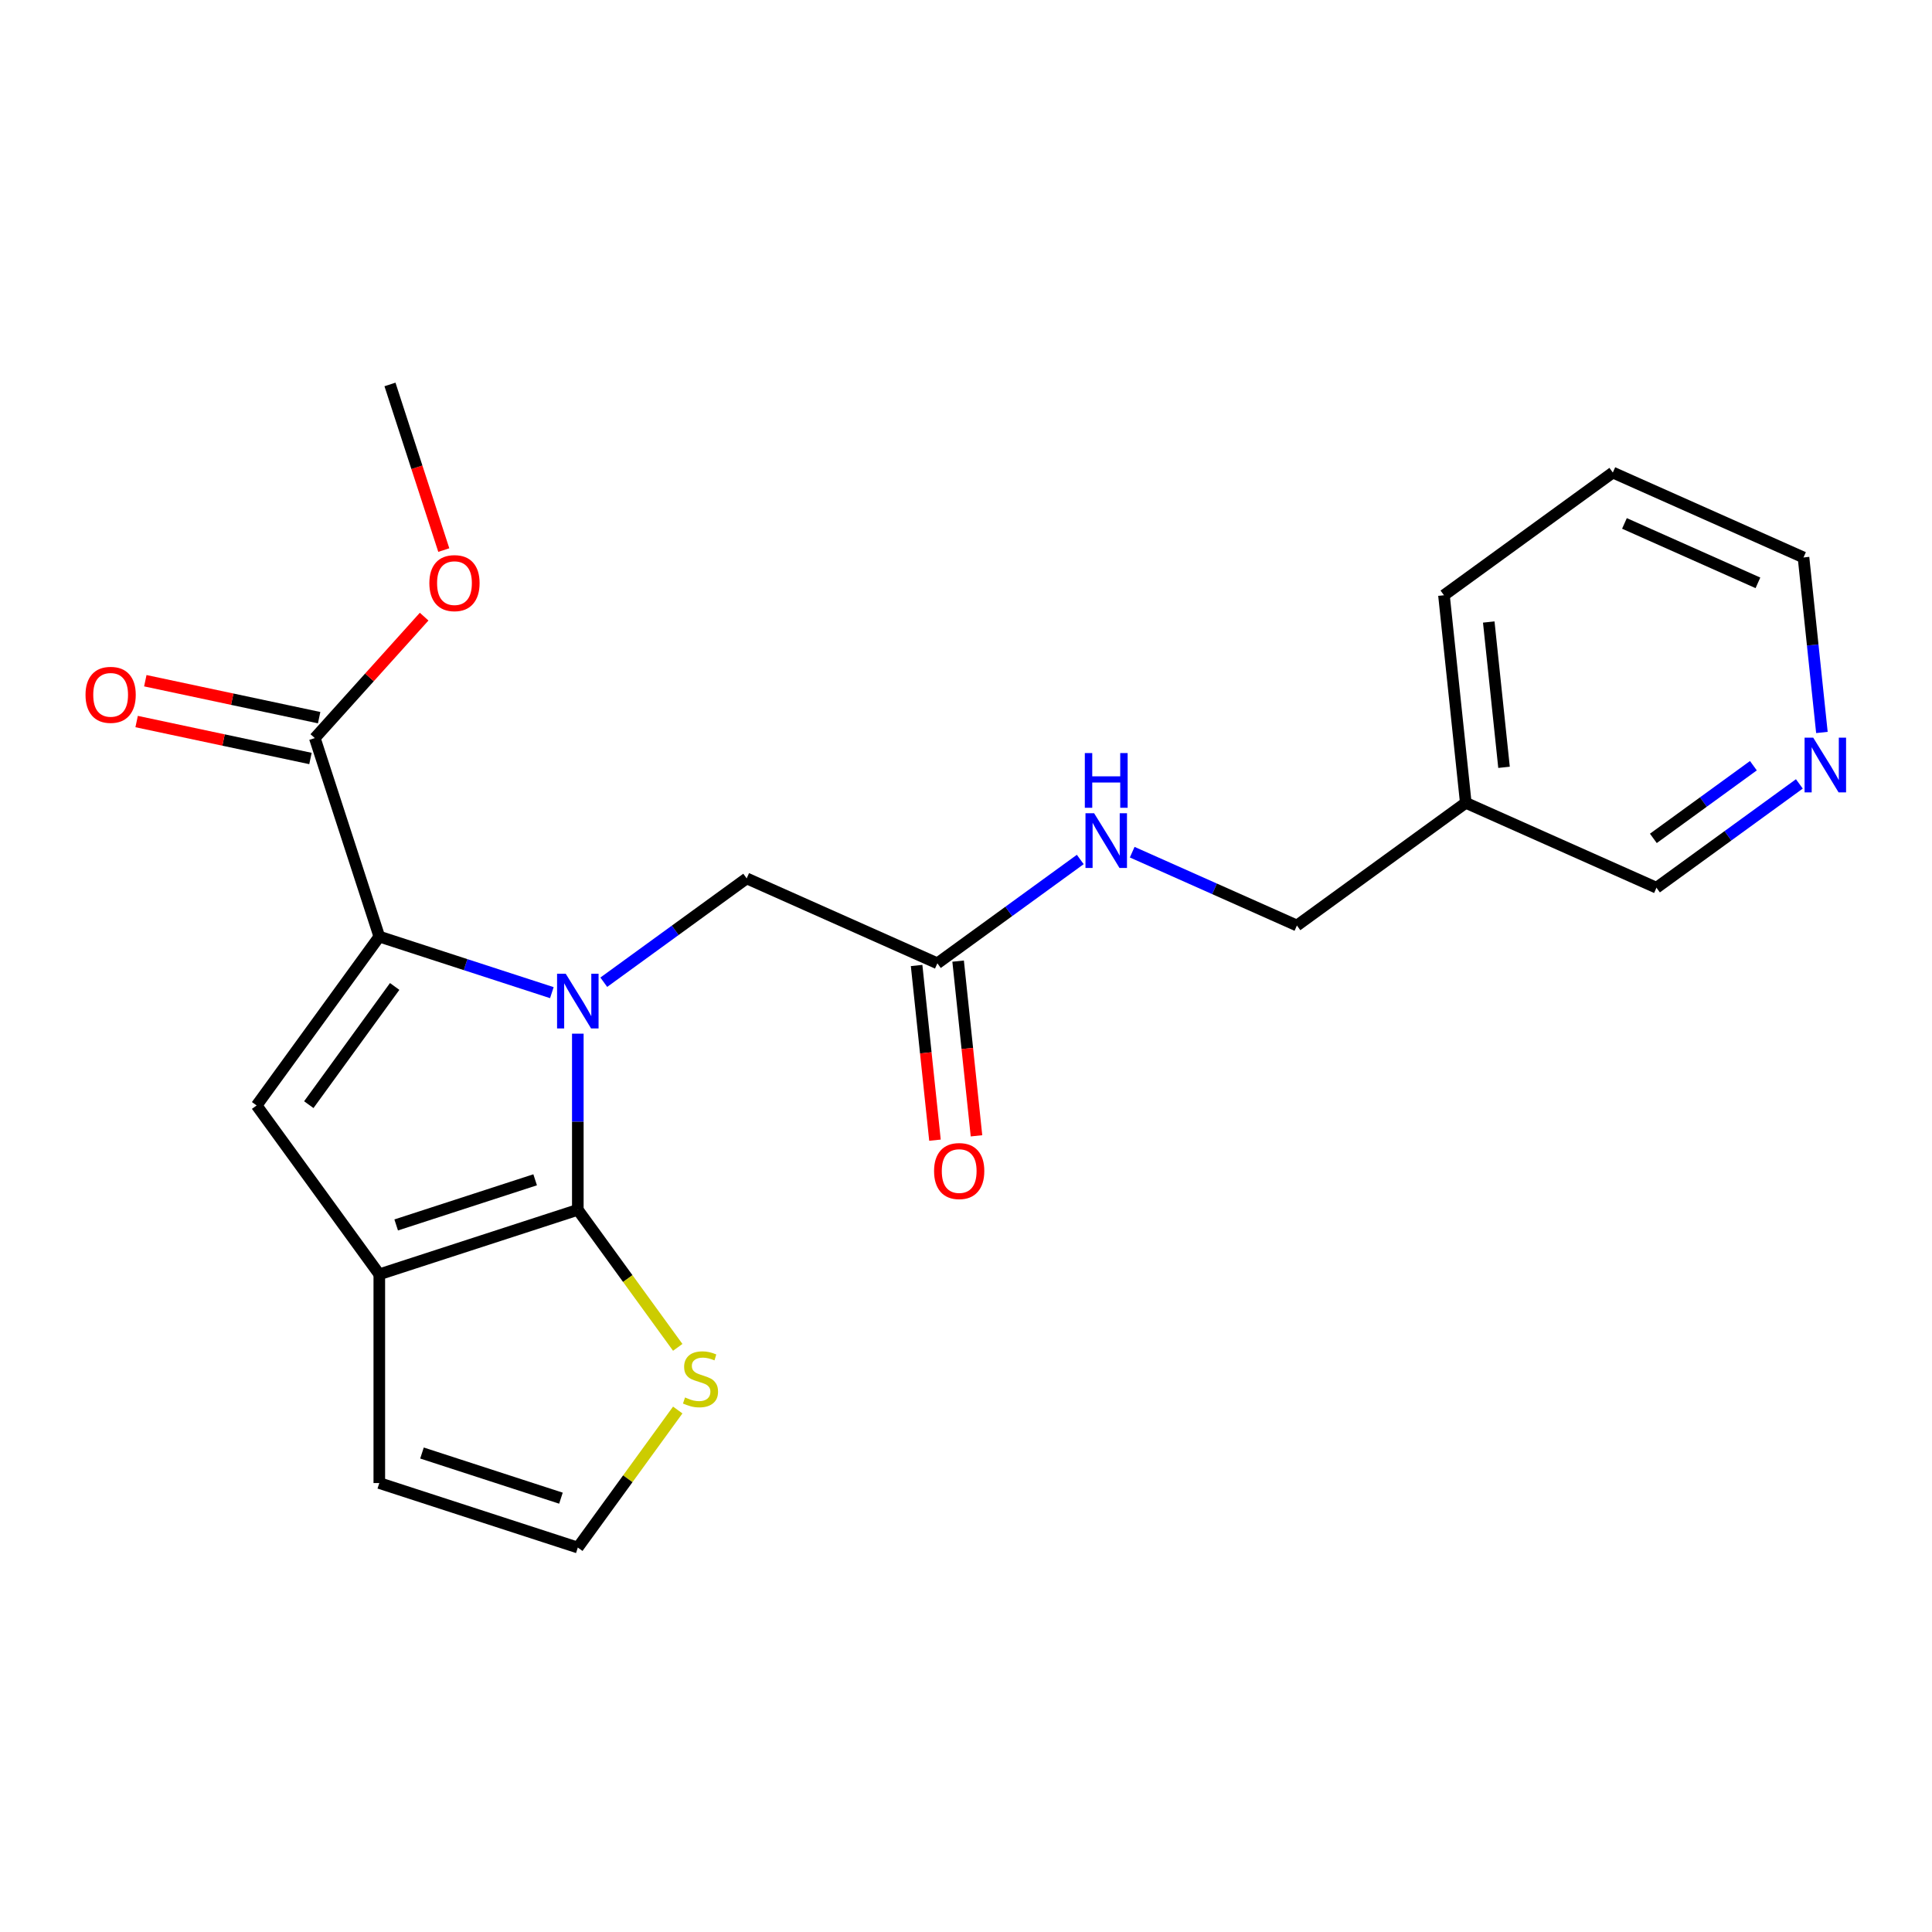 <?xml version='1.0' encoding='iso-8859-1'?>
<svg version='1.1' baseProfile='full'
              xmlns='http://www.w3.org/2000/svg'
                      xmlns:rdkit='http://www.rdkit.org/xml'
                      xmlns:xlink='http://www.w3.org/1999/xlink'
                  xml:space='preserve'
width='1000px' height='1000px' viewBox='0 0 1000 1000'>
<!-- END OF HEADER -->
<rect style='opacity:1.0;fill:#FFFFFF;stroke:none' width='1000' height='1000' x='0' y='0'> </rect>
<path class='bond-0' d='M 299.078,535.024 L 299.078,580.613' style='fill:none;fill-rule:evenodd;stroke:#0000FF;stroke-width:6px;stroke-linecap:butt;stroke-linejoin:miter;stroke-opacity:1' />
<path class='bond-0' d='M 299.078,580.613 L 299.078,626.201' style='fill:none;fill-rule:evenodd;stroke:#000000;stroke-width:6px;stroke-linecap:butt;stroke-linejoin:miter;stroke-opacity:1' />
<path class='bond-1' d='M 285.637,513.796 L 240.983,499.287' style='fill:none;fill-rule:evenodd;stroke:#0000FF;stroke-width:6px;stroke-linecap:butt;stroke-linejoin:miter;stroke-opacity:1' />
<path class='bond-1' d='M 240.983,499.287 L 196.328,484.778' style='fill:none;fill-rule:evenodd;stroke:#000000;stroke-width:6px;stroke-linecap:butt;stroke-linejoin:miter;stroke-opacity:1' />
<path class='bond-6' d='M 312.519,508.398 L 349.501,481.529' style='fill:none;fill-rule:evenodd;stroke:#0000FF;stroke-width:6px;stroke-linecap:butt;stroke-linejoin:miter;stroke-opacity:1' />
<path class='bond-6' d='M 349.501,481.529 L 386.483,454.66' style='fill:none;fill-rule:evenodd;stroke:#000000;stroke-width:6px;stroke-linecap:butt;stroke-linejoin:miter;stroke-opacity:1' />
<path class='bond-2' d='M 299.078,626.201 L 196.328,659.586' style='fill:none;fill-rule:evenodd;stroke:#000000;stroke-width:6px;stroke-linecap:butt;stroke-linejoin:miter;stroke-opacity:1' />
<path class='bond-2' d='M 276.989,610.659 L 205.064,634.029' style='fill:none;fill-rule:evenodd;stroke:#000000;stroke-width:6px;stroke-linecap:butt;stroke-linejoin:miter;stroke-opacity:1' />
<path class='bond-5' d='M 299.078,626.201 L 324.939,661.796' style='fill:none;fill-rule:evenodd;stroke:#000000;stroke-width:6px;stroke-linecap:butt;stroke-linejoin:miter;stroke-opacity:1' />
<path class='bond-5' d='M 324.939,661.796 L 350.8,697.39' style='fill:none;fill-rule:evenodd;stroke:#CCCC00;stroke-width:6px;stroke-linecap:butt;stroke-linejoin:miter;stroke-opacity:1' />
<path class='bond-3' d='M 196.328,484.778 L 132.826,572.182' style='fill:none;fill-rule:evenodd;stroke:#000000;stroke-width:6px;stroke-linecap:butt;stroke-linejoin:miter;stroke-opacity:1' />
<path class='bond-3' d='M 204.284,510.589 L 159.832,571.772' style='fill:none;fill-rule:evenodd;stroke:#000000;stroke-width:6px;stroke-linecap:butt;stroke-linejoin:miter;stroke-opacity:1' />
<path class='bond-4' d='M 196.328,484.778 L 162.943,382.028' style='fill:none;fill-rule:evenodd;stroke:#000000;stroke-width:6px;stroke-linecap:butt;stroke-linejoin:miter;stroke-opacity:1' />
<path class='bond-9' d='M 196.328,659.586 L 196.328,767.624' style='fill:none;fill-rule:evenodd;stroke:#000000;stroke-width:6px;stroke-linecap:butt;stroke-linejoin:miter;stroke-opacity:1' />
<path class='bond-22' d='M 196.328,659.586 L 132.826,572.182' style='fill:none;fill-rule:evenodd;stroke:#000000;stroke-width:6px;stroke-linecap:butt;stroke-linejoin:miter;stroke-opacity:1' />
<path class='bond-11' d='M 165.189,371.46 L 120.201,361.898' style='fill:none;fill-rule:evenodd;stroke:#000000;stroke-width:6px;stroke-linecap:butt;stroke-linejoin:miter;stroke-opacity:1' />
<path class='bond-11' d='M 120.201,361.898 L 75.213,352.335' style='fill:none;fill-rule:evenodd;stroke:#FF0000;stroke-width:6px;stroke-linecap:butt;stroke-linejoin:miter;stroke-opacity:1' />
<path class='bond-11' d='M 160.697,392.596 L 115.709,383.033' style='fill:none;fill-rule:evenodd;stroke:#000000;stroke-width:6px;stroke-linecap:butt;stroke-linejoin:miter;stroke-opacity:1' />
<path class='bond-11' d='M 115.709,383.033 L 70.721,373.471' style='fill:none;fill-rule:evenodd;stroke:#FF0000;stroke-width:6px;stroke-linecap:butt;stroke-linejoin:miter;stroke-opacity:1' />
<path class='bond-16' d='M 162.943,382.028 L 191.238,350.603' style='fill:none;fill-rule:evenodd;stroke:#000000;stroke-width:6px;stroke-linecap:butt;stroke-linejoin:miter;stroke-opacity:1' />
<path class='bond-16' d='M 191.238,350.603 L 219.533,319.178' style='fill:none;fill-rule:evenodd;stroke:#FF0000;stroke-width:6px;stroke-linecap:butt;stroke-linejoin:miter;stroke-opacity:1' />
<path class='bond-8' d='M 350.8,729.82 L 324.939,765.415' style='fill:none;fill-rule:evenodd;stroke:#CCCC00;stroke-width:6px;stroke-linecap:butt;stroke-linejoin:miter;stroke-opacity:1' />
<path class='bond-8' d='M 324.939,765.415 L 299.078,801.009' style='fill:none;fill-rule:evenodd;stroke:#000000;stroke-width:6px;stroke-linecap:butt;stroke-linejoin:miter;stroke-opacity:1' />
<path class='bond-7' d='M 386.483,454.66 L 485.18,498.603' style='fill:none;fill-rule:evenodd;stroke:#000000;stroke-width:6px;stroke-linecap:butt;stroke-linejoin:miter;stroke-opacity:1' />
<path class='bond-10' d='M 485.18,498.603 L 522.162,471.735' style='fill:none;fill-rule:evenodd;stroke:#000000;stroke-width:6px;stroke-linecap:butt;stroke-linejoin:miter;stroke-opacity:1' />
<path class='bond-10' d='M 522.162,471.735 L 559.143,444.866' style='fill:none;fill-rule:evenodd;stroke:#0000FF;stroke-width:6px;stroke-linecap:butt;stroke-linejoin:miter;stroke-opacity:1' />
<path class='bond-13' d='M 474.435,499.733 L 479.187,544.945' style='fill:none;fill-rule:evenodd;stroke:#000000;stroke-width:6px;stroke-linecap:butt;stroke-linejoin:miter;stroke-opacity:1' />
<path class='bond-13' d='M 479.187,544.945 L 483.939,590.157' style='fill:none;fill-rule:evenodd;stroke:#FF0000;stroke-width:6px;stroke-linecap:butt;stroke-linejoin:miter;stroke-opacity:1' />
<path class='bond-13' d='M 495.924,497.474 L 500.676,542.686' style='fill:none;fill-rule:evenodd;stroke:#000000;stroke-width:6px;stroke-linecap:butt;stroke-linejoin:miter;stroke-opacity:1' />
<path class='bond-13' d='M 500.676,542.686 L 505.428,587.899' style='fill:none;fill-rule:evenodd;stroke:#FF0000;stroke-width:6px;stroke-linecap:butt;stroke-linejoin:miter;stroke-opacity:1' />
<path class='bond-23' d='M 299.078,801.009 L 196.328,767.624' style='fill:none;fill-rule:evenodd;stroke:#000000;stroke-width:6px;stroke-linecap:butt;stroke-linejoin:miter;stroke-opacity:1' />
<path class='bond-23' d='M 290.343,775.452 L 218.418,752.082' style='fill:none;fill-rule:evenodd;stroke:#000000;stroke-width:6px;stroke-linecap:butt;stroke-linejoin:miter;stroke-opacity:1' />
<path class='bond-15' d='M 586.025,441.085 L 628.653,460.064' style='fill:none;fill-rule:evenodd;stroke:#0000FF;stroke-width:6px;stroke-linecap:butt;stroke-linejoin:miter;stroke-opacity:1' />
<path class='bond-15' d='M 628.653,460.064 L 671.281,479.043' style='fill:none;fill-rule:evenodd;stroke:#000000;stroke-width:6px;stroke-linecap:butt;stroke-linejoin:miter;stroke-opacity:1' />
<path class='bond-12' d='M 931.346,405.746 L 894.365,432.614' style='fill:none;fill-rule:evenodd;stroke:#0000FF;stroke-width:6px;stroke-linecap:butt;stroke-linejoin:miter;stroke-opacity:1' />
<path class='bond-12' d='M 894.365,432.614 L 857.383,459.483' style='fill:none;fill-rule:evenodd;stroke:#000000;stroke-width:6px;stroke-linecap:butt;stroke-linejoin:miter;stroke-opacity:1' />
<path class='bond-12' d='M 907.551,396.325 L 881.664,415.134' style='fill:none;fill-rule:evenodd;stroke:#0000FF;stroke-width:6px;stroke-linecap:butt;stroke-linejoin:miter;stroke-opacity:1' />
<path class='bond-12' d='M 881.664,415.134 L 855.777,433.942' style='fill:none;fill-rule:evenodd;stroke:#000000;stroke-width:6px;stroke-linecap:butt;stroke-linejoin:miter;stroke-opacity:1' />
<path class='bond-24' d='M 943.015,379.119 L 938.255,333.827' style='fill:none;fill-rule:evenodd;stroke:#0000FF;stroke-width:6px;stroke-linecap:butt;stroke-linejoin:miter;stroke-opacity:1' />
<path class='bond-24' d='M 938.255,333.827 L 933.494,288.534' style='fill:none;fill-rule:evenodd;stroke:#000000;stroke-width:6px;stroke-linecap:butt;stroke-linejoin:miter;stroke-opacity:1' />
<path class='bond-14' d='M 758.686,415.54 L 671.281,479.043' style='fill:none;fill-rule:evenodd;stroke:#000000;stroke-width:6px;stroke-linecap:butt;stroke-linejoin:miter;stroke-opacity:1' />
<path class='bond-17' d='M 758.686,415.54 L 857.383,459.483' style='fill:none;fill-rule:evenodd;stroke:#000000;stroke-width:6px;stroke-linecap:butt;stroke-linejoin:miter;stroke-opacity:1' />
<path class='bond-19' d='M 758.686,415.54 L 747.393,308.095' style='fill:none;fill-rule:evenodd;stroke:#000000;stroke-width:6px;stroke-linecap:butt;stroke-linejoin:miter;stroke-opacity:1' />
<path class='bond-19' d='M 778.481,397.165 L 770.576,321.953' style='fill:none;fill-rule:evenodd;stroke:#000000;stroke-width:6px;stroke-linecap:butt;stroke-linejoin:miter;stroke-opacity:1' />
<path class='bond-20' d='M 229.704,284.719 L 215.776,241.855' style='fill:none;fill-rule:evenodd;stroke:#FF0000;stroke-width:6px;stroke-linecap:butt;stroke-linejoin:miter;stroke-opacity:1' />
<path class='bond-20' d='M 215.776,241.855 L 201.849,198.991' style='fill:none;fill-rule:evenodd;stroke:#000000;stroke-width:6px;stroke-linecap:butt;stroke-linejoin:miter;stroke-opacity:1' />
<path class='bond-18' d='M 933.494,288.534 L 834.797,244.592' style='fill:none;fill-rule:evenodd;stroke:#000000;stroke-width:6px;stroke-linecap:butt;stroke-linejoin:miter;stroke-opacity:1' />
<path class='bond-18' d='M 909.901,301.682 L 840.813,270.922' style='fill:none;fill-rule:evenodd;stroke:#000000;stroke-width:6px;stroke-linecap:butt;stroke-linejoin:miter;stroke-opacity:1' />
<path class='bond-21' d='M 747.393,308.095 L 834.797,244.592' style='fill:none;fill-rule:evenodd;stroke:#000000;stroke-width:6px;stroke-linecap:butt;stroke-linejoin:miter;stroke-opacity:1' />
<path  class='atom-0' d='M 292.818 504.003
L 302.098 519.003
Q 303.018 520.483, 304.498 523.163
Q 305.978 525.843, 306.058 526.003
L 306.058 504.003
L 309.818 504.003
L 309.818 532.323
L 305.938 532.323
L 295.978 515.923
Q 294.818 514.003, 293.578 511.803
Q 292.378 509.603, 292.018 508.923
L 292.018 532.323
L 288.338 532.323
L 288.338 504.003
L 292.818 504.003
' fill='#0000FF'/>
<path  class='atom-6' d='M 354.581 723.325
Q 354.901 723.445, 356.221 724.005
Q 357.541 724.565, 358.981 724.925
Q 360.461 725.245, 361.901 725.245
Q 364.581 725.245, 366.141 723.965
Q 367.701 722.645, 367.701 720.365
Q 367.701 718.805, 366.901 717.845
Q 366.141 716.885, 364.941 716.365
Q 363.741 715.845, 361.741 715.245
Q 359.221 714.485, 357.701 713.765
Q 356.221 713.045, 355.141 711.525
Q 354.101 710.005, 354.101 707.445
Q 354.101 703.885, 356.501 701.685
Q 358.941 699.485, 363.741 699.485
Q 367.021 699.485, 370.741 701.045
L 369.821 704.125
Q 366.421 702.725, 363.861 702.725
Q 361.101 702.725, 359.581 703.885
Q 358.061 705.005, 358.101 706.965
Q 358.101 708.485, 358.861 709.405
Q 359.661 710.325, 360.781 710.845
Q 361.941 711.365, 363.861 711.965
Q 366.421 712.765, 367.941 713.565
Q 369.461 714.365, 370.541 716.005
Q 371.661 717.605, 371.661 720.365
Q 371.661 724.285, 369.021 726.405
Q 366.421 728.485, 362.061 728.485
Q 359.541 728.485, 357.621 727.925
Q 355.741 727.405, 353.501 726.485
L 354.581 723.325
' fill='#CCCC00'/>
<path  class='atom-11' d='M 566.324 420.94
L 575.604 435.94
Q 576.524 437.42, 578.004 440.1
Q 579.484 442.78, 579.564 442.94
L 579.564 420.94
L 583.324 420.94
L 583.324 449.26
L 579.444 449.26
L 569.484 432.86
Q 568.324 430.94, 567.084 428.74
Q 565.884 426.54, 565.524 425.86
L 565.524 449.26
L 561.844 449.26
L 561.844 420.94
L 566.324 420.94
' fill='#0000FF'/>
<path  class='atom-11' d='M 561.504 389.788
L 565.344 389.788
L 565.344 401.828
L 579.824 401.828
L 579.824 389.788
L 583.664 389.788
L 583.664 418.108
L 579.824 418.108
L 579.824 405.028
L 565.344 405.028
L 565.344 418.108
L 561.504 418.108
L 561.504 389.788
' fill='#0000FF'/>
<path  class='atom-12' d='M 44.266 359.646
Q 44.266 352.846, 47.626 349.046
Q 50.986 345.246, 57.266 345.246
Q 63.546 345.246, 66.906 349.046
Q 70.266 352.846, 70.266 359.646
Q 70.266 366.526, 66.866 370.446
Q 63.466 374.326, 57.266 374.326
Q 51.026 374.326, 47.626 370.446
Q 44.266 366.566, 44.266 359.646
M 57.266 371.126
Q 61.586 371.126, 63.906 368.246
Q 66.266 365.326, 66.266 359.646
Q 66.266 354.086, 63.906 351.286
Q 61.586 348.446, 57.266 348.446
Q 52.946 348.446, 50.586 351.246
Q 48.266 354.046, 48.266 359.646
Q 48.266 365.366, 50.586 368.246
Q 52.946 371.126, 57.266 371.126
' fill='#FF0000'/>
<path  class='atom-13' d='M 938.527 381.82
L 947.807 396.82
Q 948.727 398.3, 950.207 400.98
Q 951.687 403.66, 951.767 403.82
L 951.767 381.82
L 955.527 381.82
L 955.527 410.14
L 951.647 410.14
L 941.687 393.74
Q 940.527 391.82, 939.287 389.62
Q 938.087 387.42, 937.727 386.74
L 937.727 410.14
L 934.047 410.14
L 934.047 381.82
L 938.527 381.82
' fill='#0000FF'/>
<path  class='atom-14' d='M 483.473 606.129
Q 483.473 599.329, 486.833 595.529
Q 490.193 591.729, 496.473 591.729
Q 502.753 591.729, 506.113 595.529
Q 509.473 599.329, 509.473 606.129
Q 509.473 613.009, 506.073 616.929
Q 502.673 620.809, 496.473 620.809
Q 490.233 620.809, 486.833 616.929
Q 483.473 613.049, 483.473 606.129
M 496.473 617.609
Q 500.793 617.609, 503.113 614.729
Q 505.473 611.809, 505.473 606.129
Q 505.473 600.569, 503.113 597.769
Q 500.793 594.929, 496.473 594.929
Q 492.153 594.929, 489.793 597.729
Q 487.473 600.529, 487.473 606.129
Q 487.473 611.849, 489.793 614.729
Q 492.153 617.609, 496.473 617.609
' fill='#FF0000'/>
<path  class='atom-17' d='M 222.234 301.82
Q 222.234 295.02, 225.594 291.22
Q 228.954 287.42, 235.234 287.42
Q 241.514 287.42, 244.874 291.22
Q 248.234 295.02, 248.234 301.82
Q 248.234 308.7, 244.834 312.62
Q 241.434 316.5, 235.234 316.5
Q 228.994 316.5, 225.594 312.62
Q 222.234 308.74, 222.234 301.82
M 235.234 313.3
Q 239.554 313.3, 241.874 310.42
Q 244.234 307.5, 244.234 301.82
Q 244.234 296.26, 241.874 293.46
Q 239.554 290.62, 235.234 290.62
Q 230.914 290.62, 228.554 293.42
Q 226.234 296.22, 226.234 301.82
Q 226.234 307.54, 228.554 310.42
Q 230.914 313.3, 235.234 313.3
' fill='#FF0000'/>
</svg>
